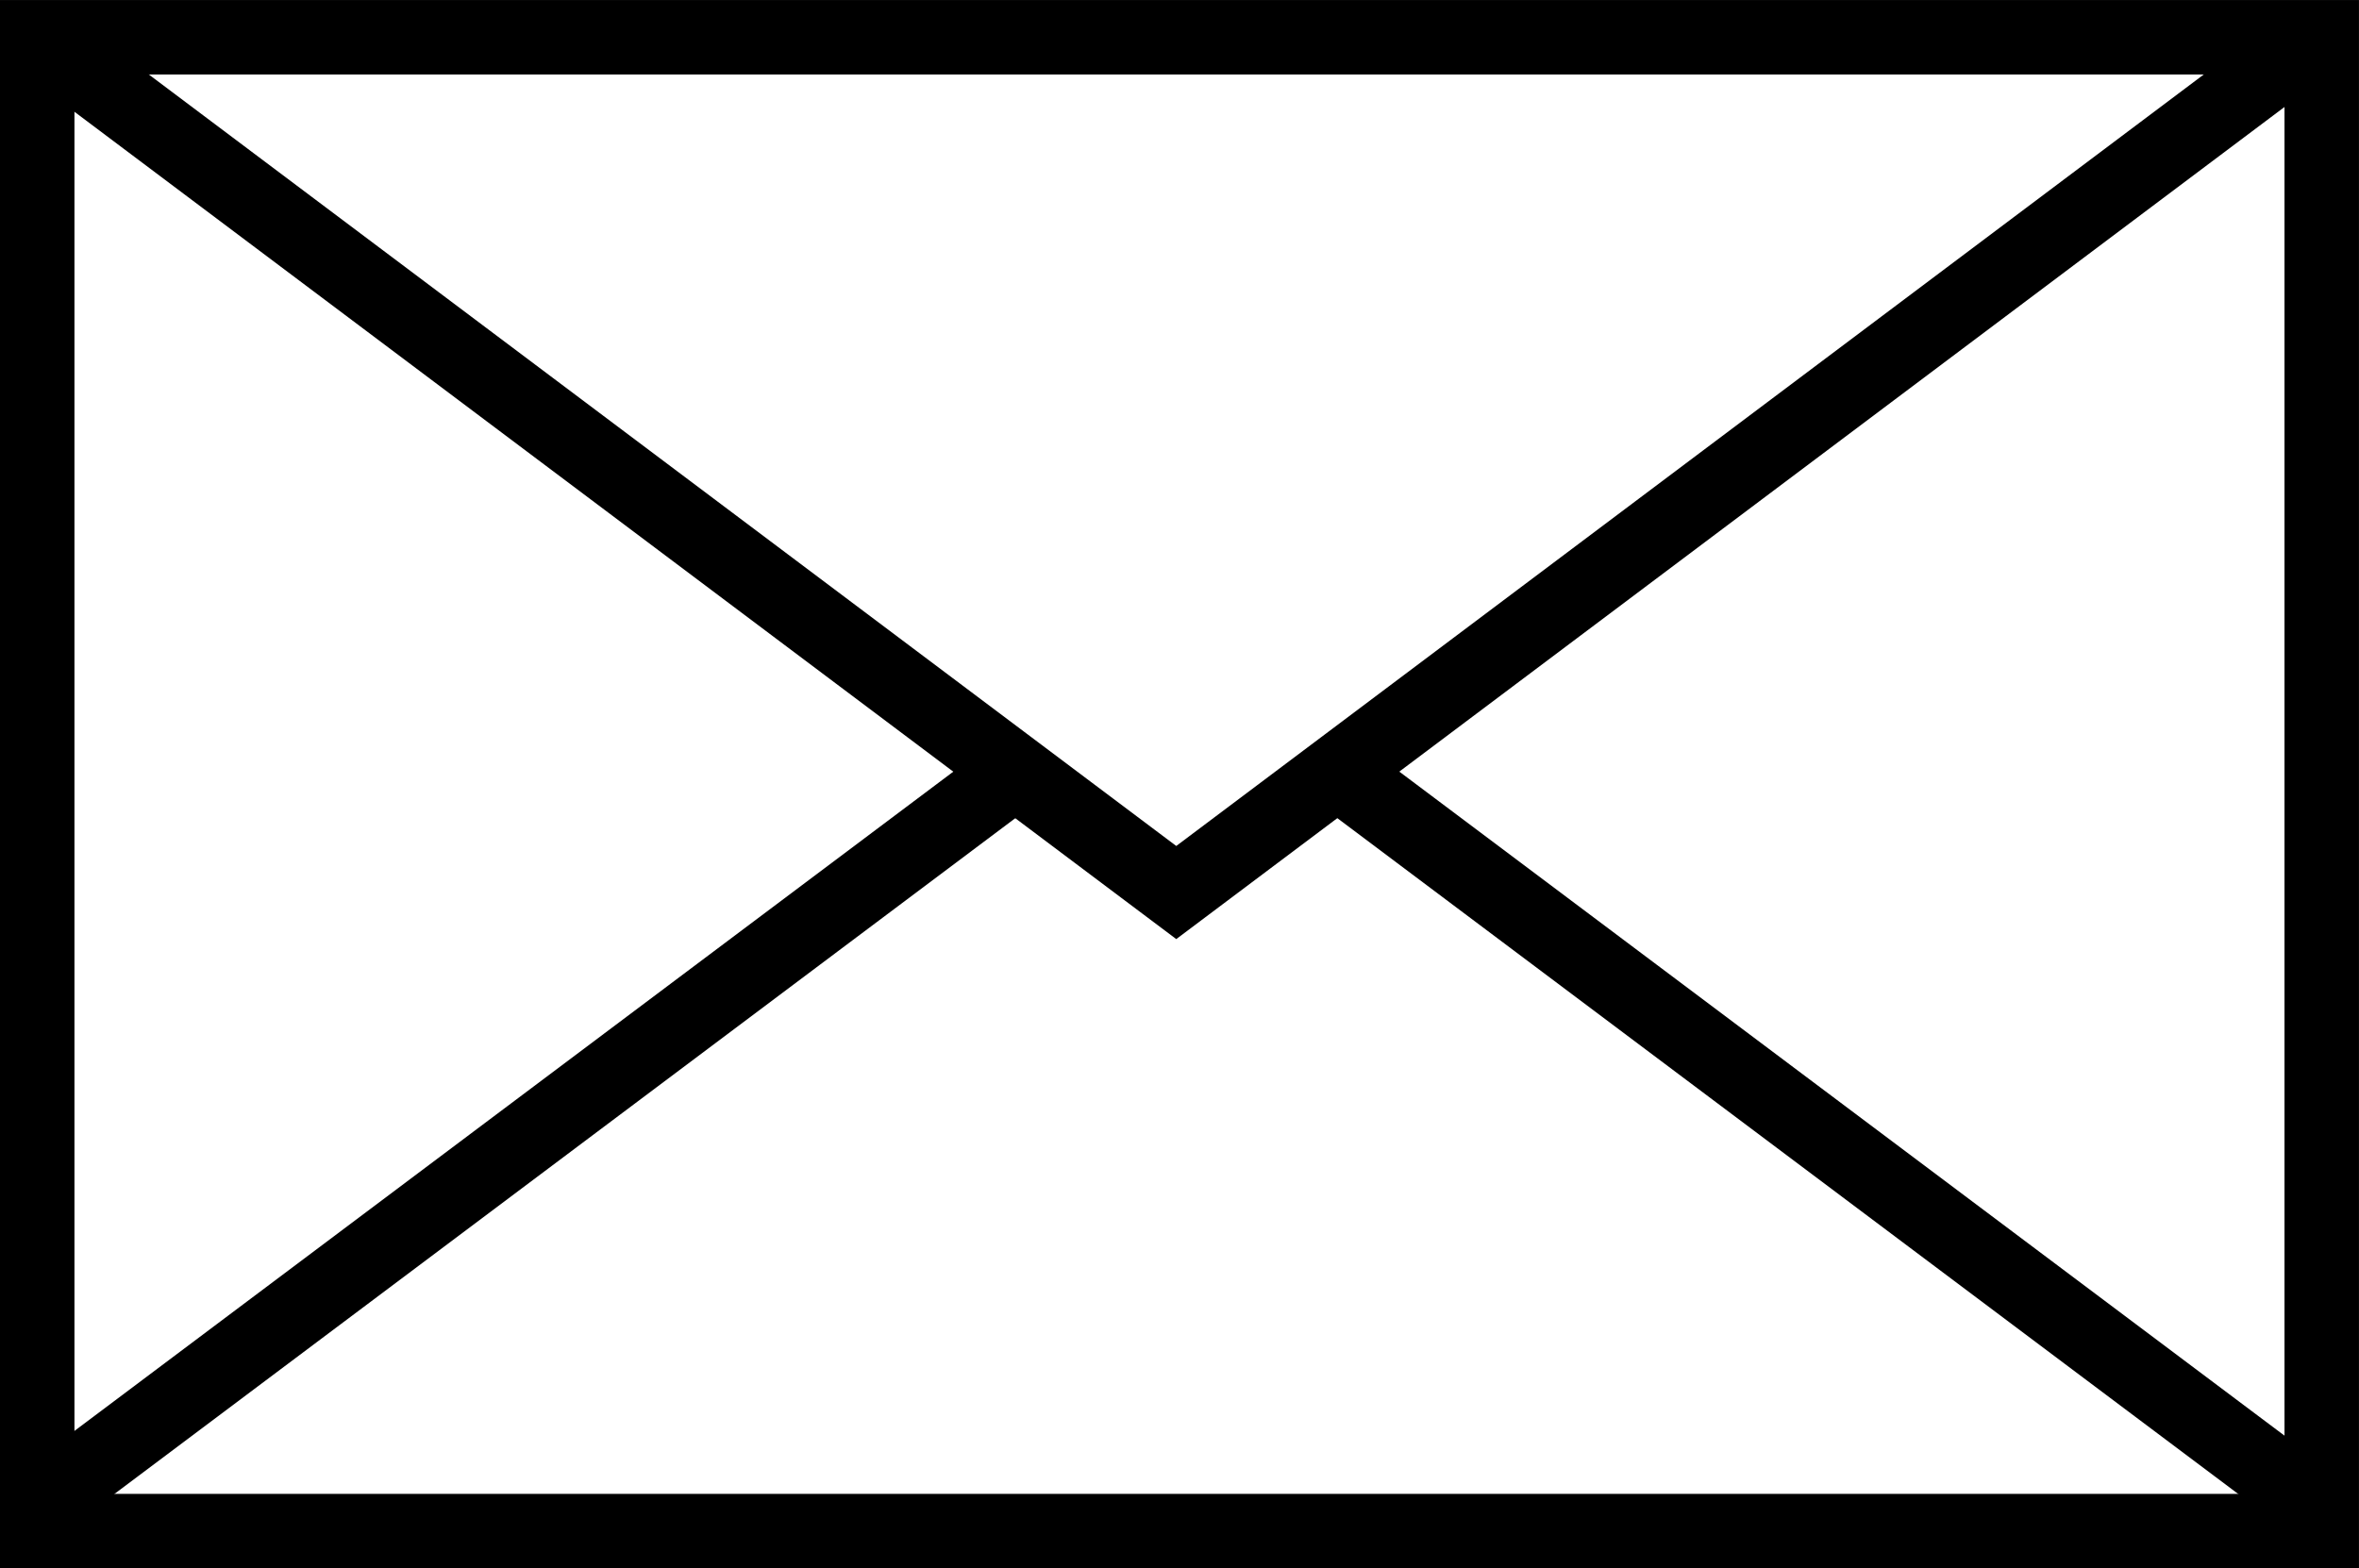 <svg xmlns="http://www.w3.org/2000/svg" width="45.519" height="30.267" viewBox="0 0 45.519 30.267">
  <g id="Group_77" data-name="Group 77" transform="translate(-1081.303 -797.112)">
    <path id="Path_533" data-name="Path 533" d="M1082.021,797.831,1104,814.337l21.98-16.506" transform="translate(0 0)" fill="none" stroke="#000" stroke-miterlimit="10" stroke-width="1.437"/>
    <rect id="Rectangle_199" data-name="Rectangle 199" width="44.082" height="28.83" transform="translate(1082.021 797.831)" fill="none" stroke="#000" stroke-miterlimit="10" stroke-width="1.437"/>
    <line id="Line_1" data-name="Line 1" x2="18.873" y2="14.16" transform="translate(1107.108 812.004)" fill="none" stroke="#000" stroke-miterlimit="10" stroke-width="1.436"/>
    <line id="Line_2" data-name="Line 2" y1="14.16" x2="18.874" transform="translate(1082.021 812.004)" fill="none" stroke="#000" stroke-miterlimit="10" stroke-width="1.436"/>
  </g>
</svg>
